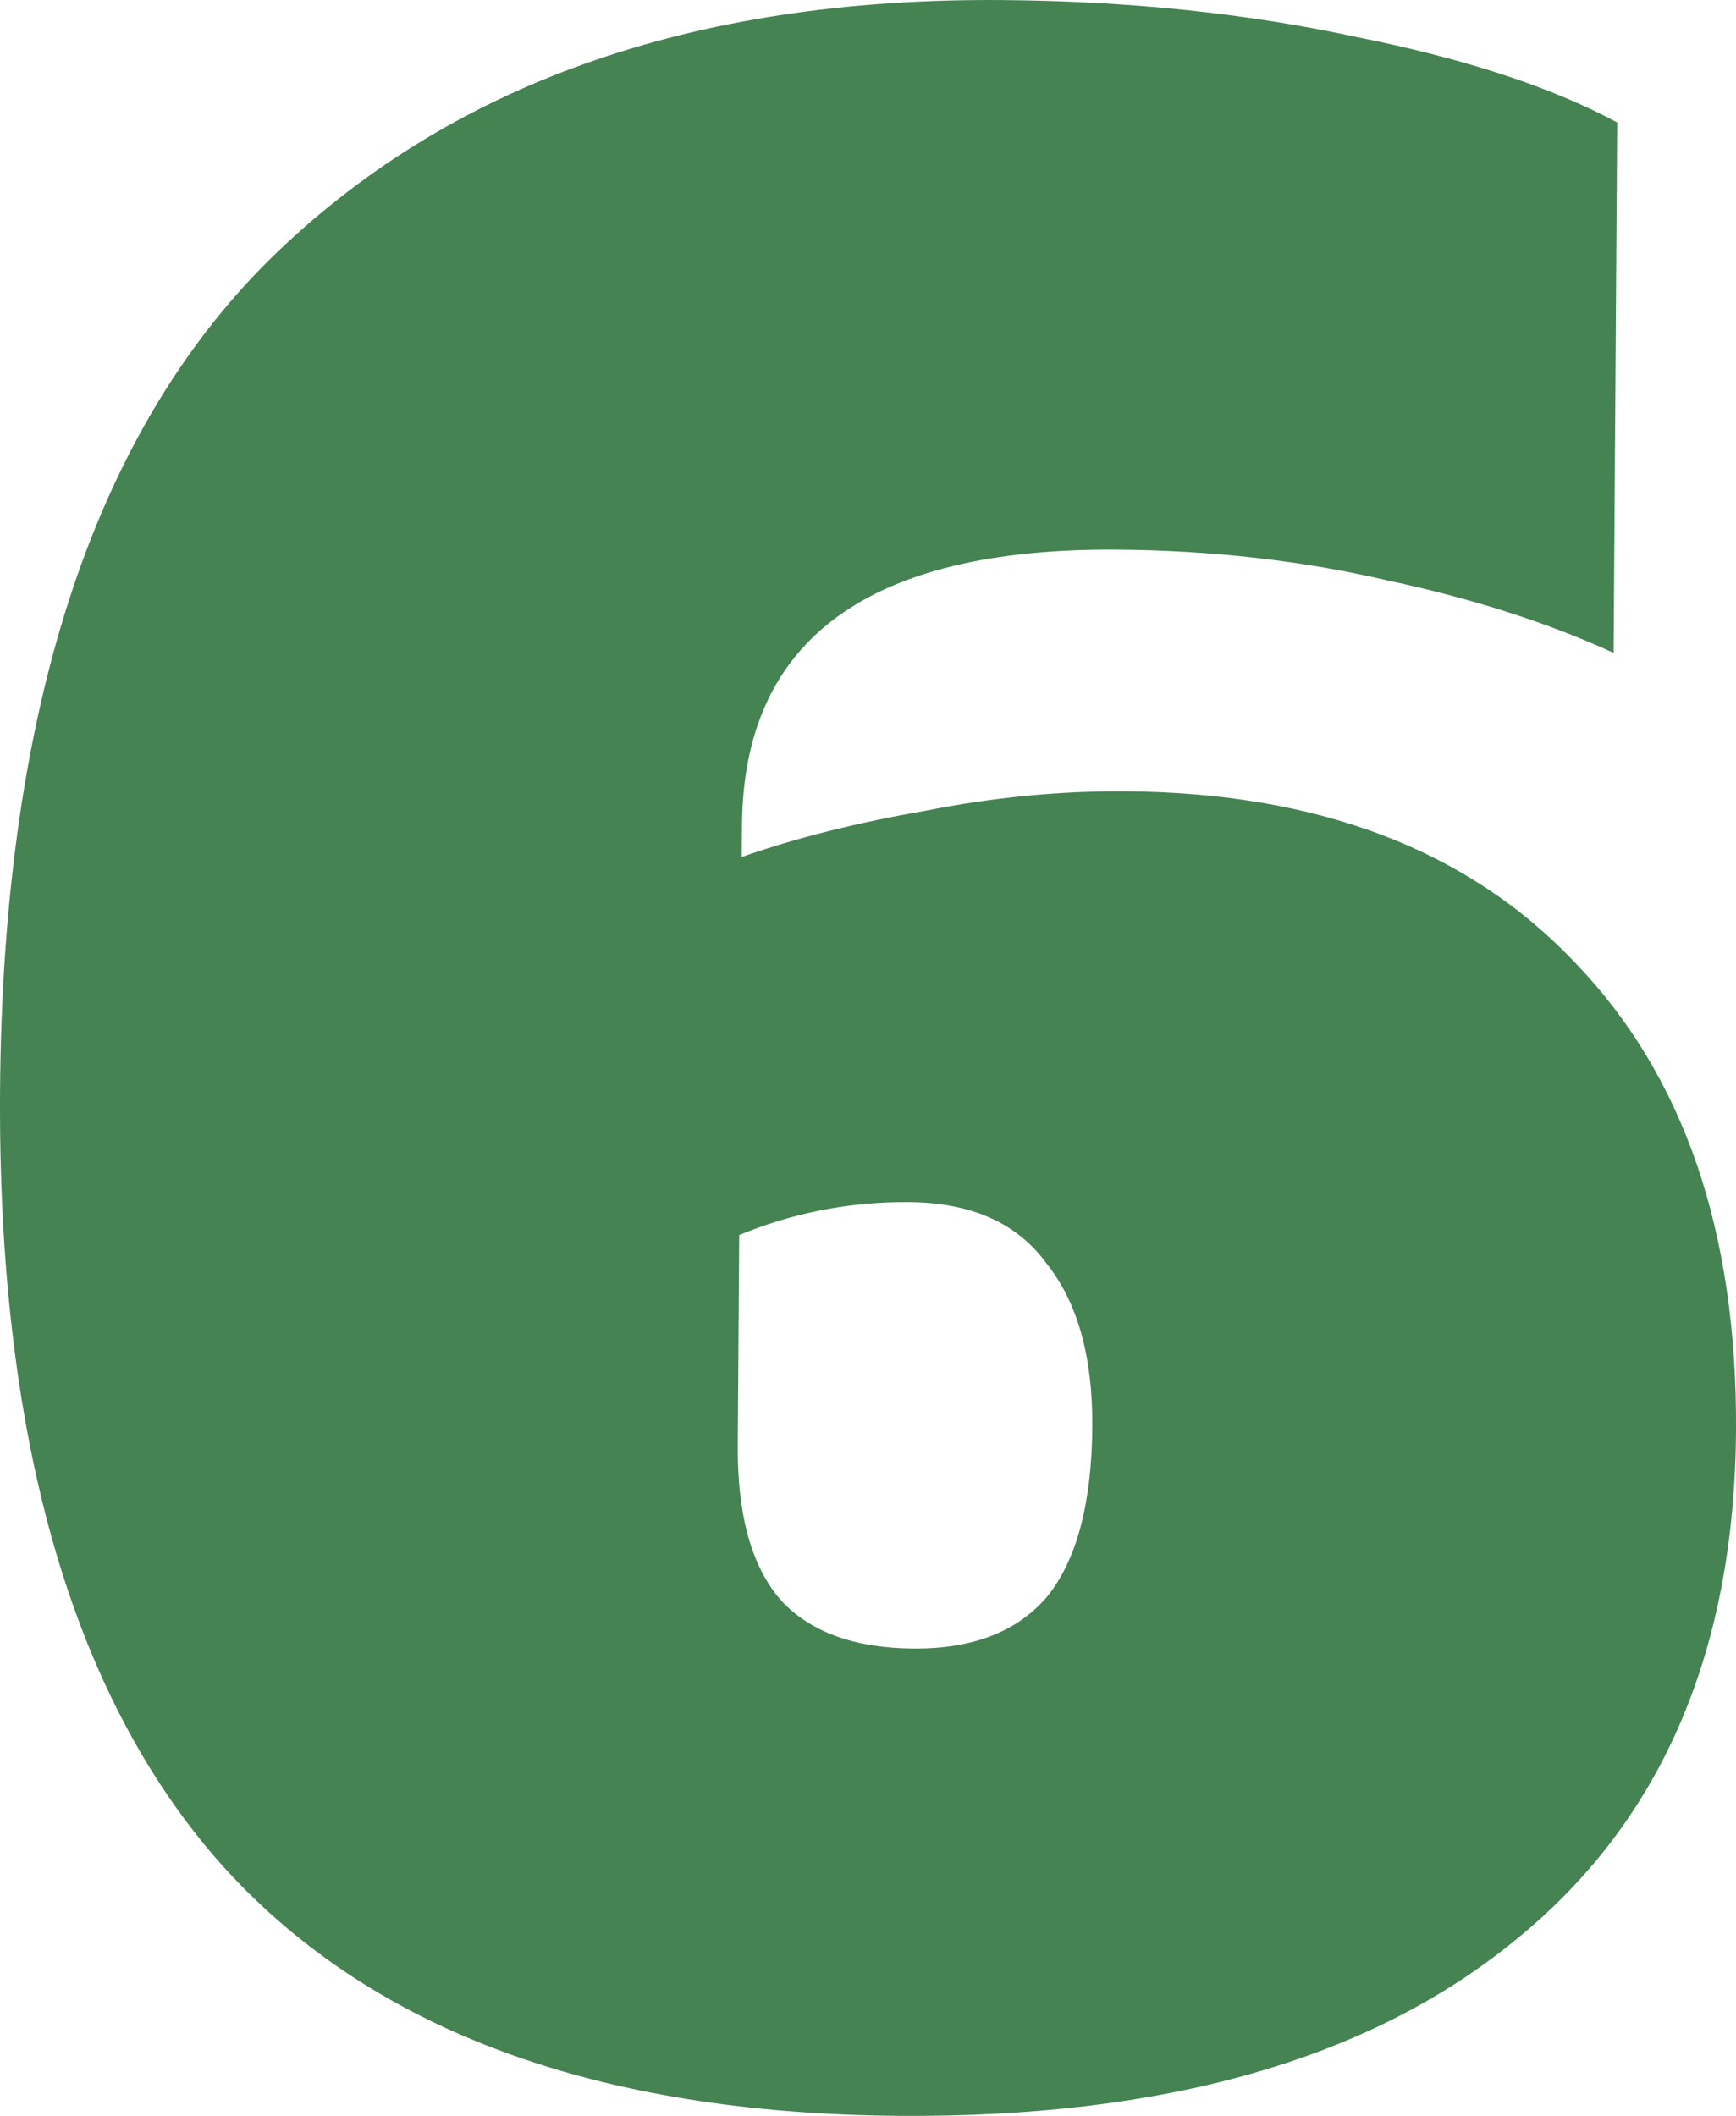 <?xml version="1.0" encoding="utf-8"?>
<svg xmlns="http://www.w3.org/2000/svg" fill="none" height="100%" overflow="visible" preserveAspectRatio="none" style="display: block;" viewBox="0 0 32 39" width="100%">
<path d="M20.743 14.585C24.298 14.61 27.061 15.662 29.032 17.741C31.035 19.82 32.025 22.698 32 26.377C31.972 30.474 30.605 33.611 27.9 35.786C25.227 37.962 21.457 39.033 16.589 38.999C10.953 38.96 6.768 37.398 4.035 34.314C1.302 31.198 -0.042 26.461 0.001 20.105C0.049 13.135 1.701 8.032 4.957 4.796C8.246 1.56 12.74 -0.039 18.441 0.001C20.778 0.017 22.955 0.242 24.969 0.675C26.984 1.076 28.598 1.604 29.81 2.258L29.744 12.034C28.53 11.477 27.14 11.032 25.573 10.698C24.007 10.333 22.343 10.144 20.581 10.131C16.002 10.1 13.7 11.794 13.677 15.214L13.673 15.795C14.668 15.447 15.791 15.164 17.042 14.947C18.292 14.697 19.526 14.577 20.743 14.585ZM16.84 30.386C17.929 30.393 18.748 30.076 19.297 29.435C19.846 28.761 20.125 27.714 20.135 26.294C20.143 25.004 19.862 24.001 19.291 23.288C18.751 22.542 17.905 22.165 16.752 22.157C15.663 22.149 14.621 22.352 13.626 22.764L13.599 26.636C13.59 27.927 13.856 28.881 14.396 29.497C14.937 30.082 15.751 30.378 16.84 30.386Z" fill="#458352" id="6"/>
</svg>